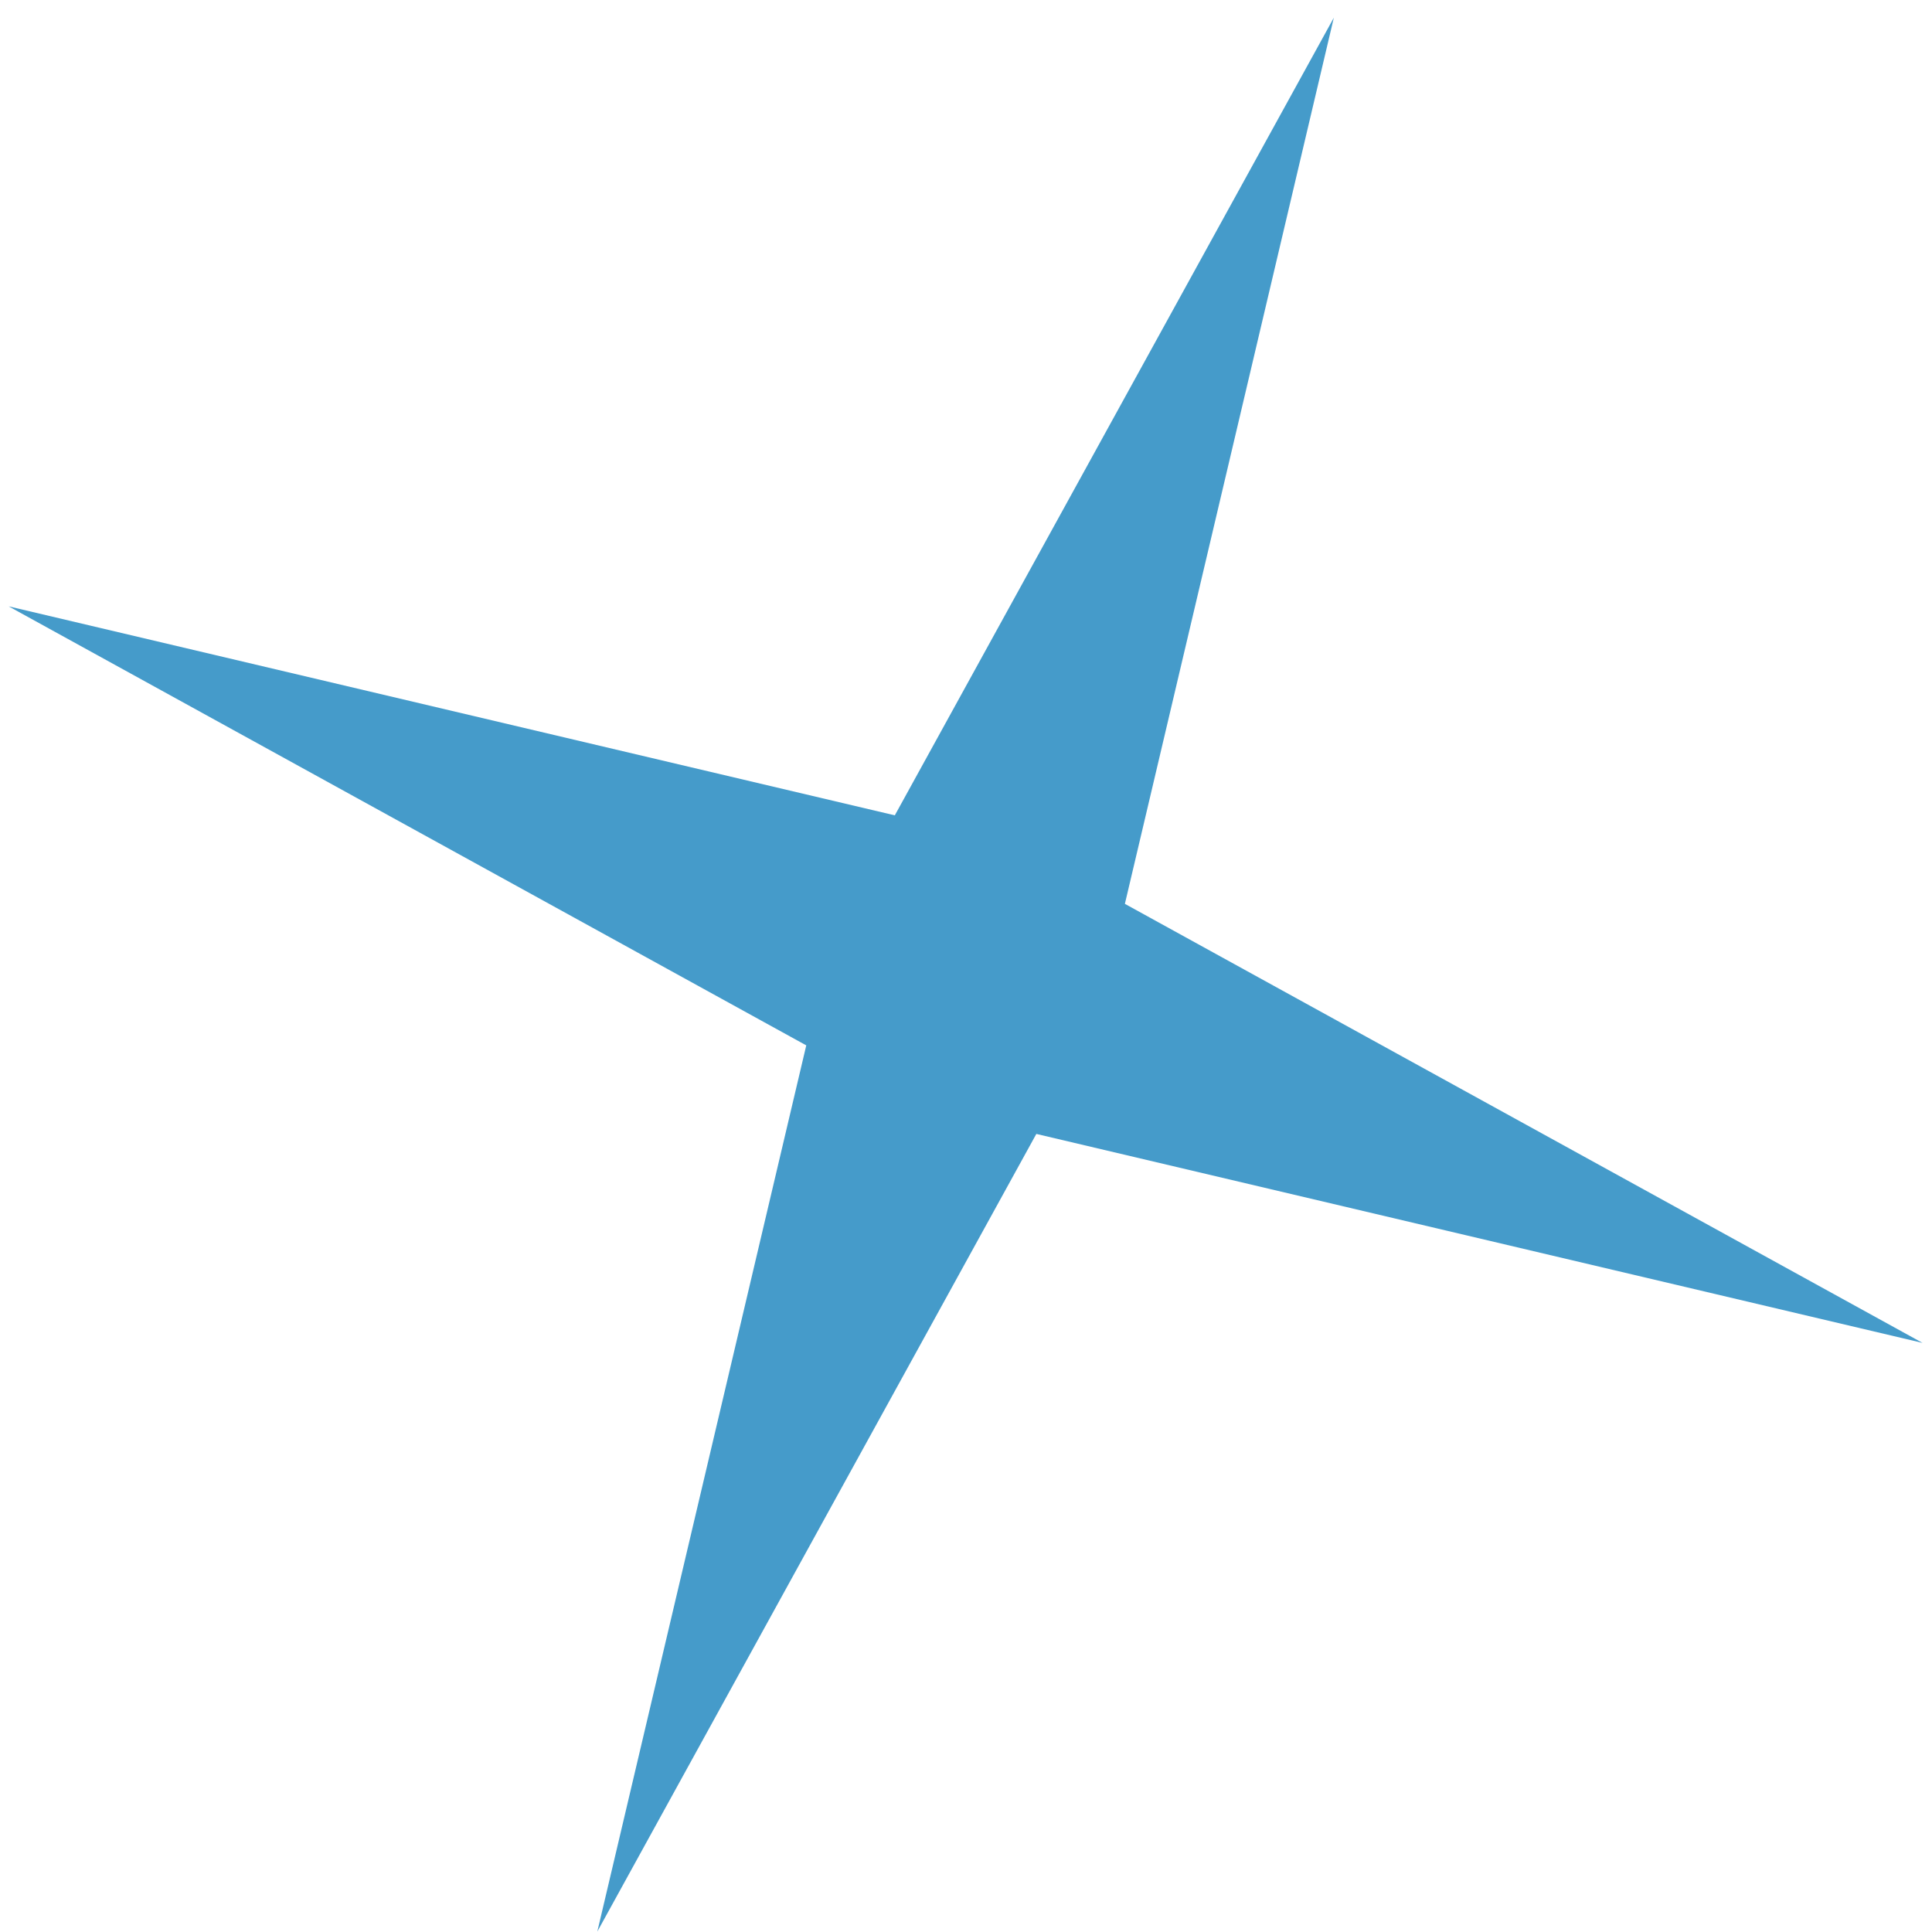 <?xml version="1.0" encoding="UTF-8"?> <svg xmlns="http://www.w3.org/2000/svg" width="59" height="59" viewBox="0 0 59 59" fill="none"> <path d="M40.733 0.54L34.352 27.602L58.711 41.01L31.648 34.628L18.241 58.987L24.622 31.924L0.264 18.517L27.326 24.899L40.733 0.54Z" fill="#459BCA"></path> </svg> 
